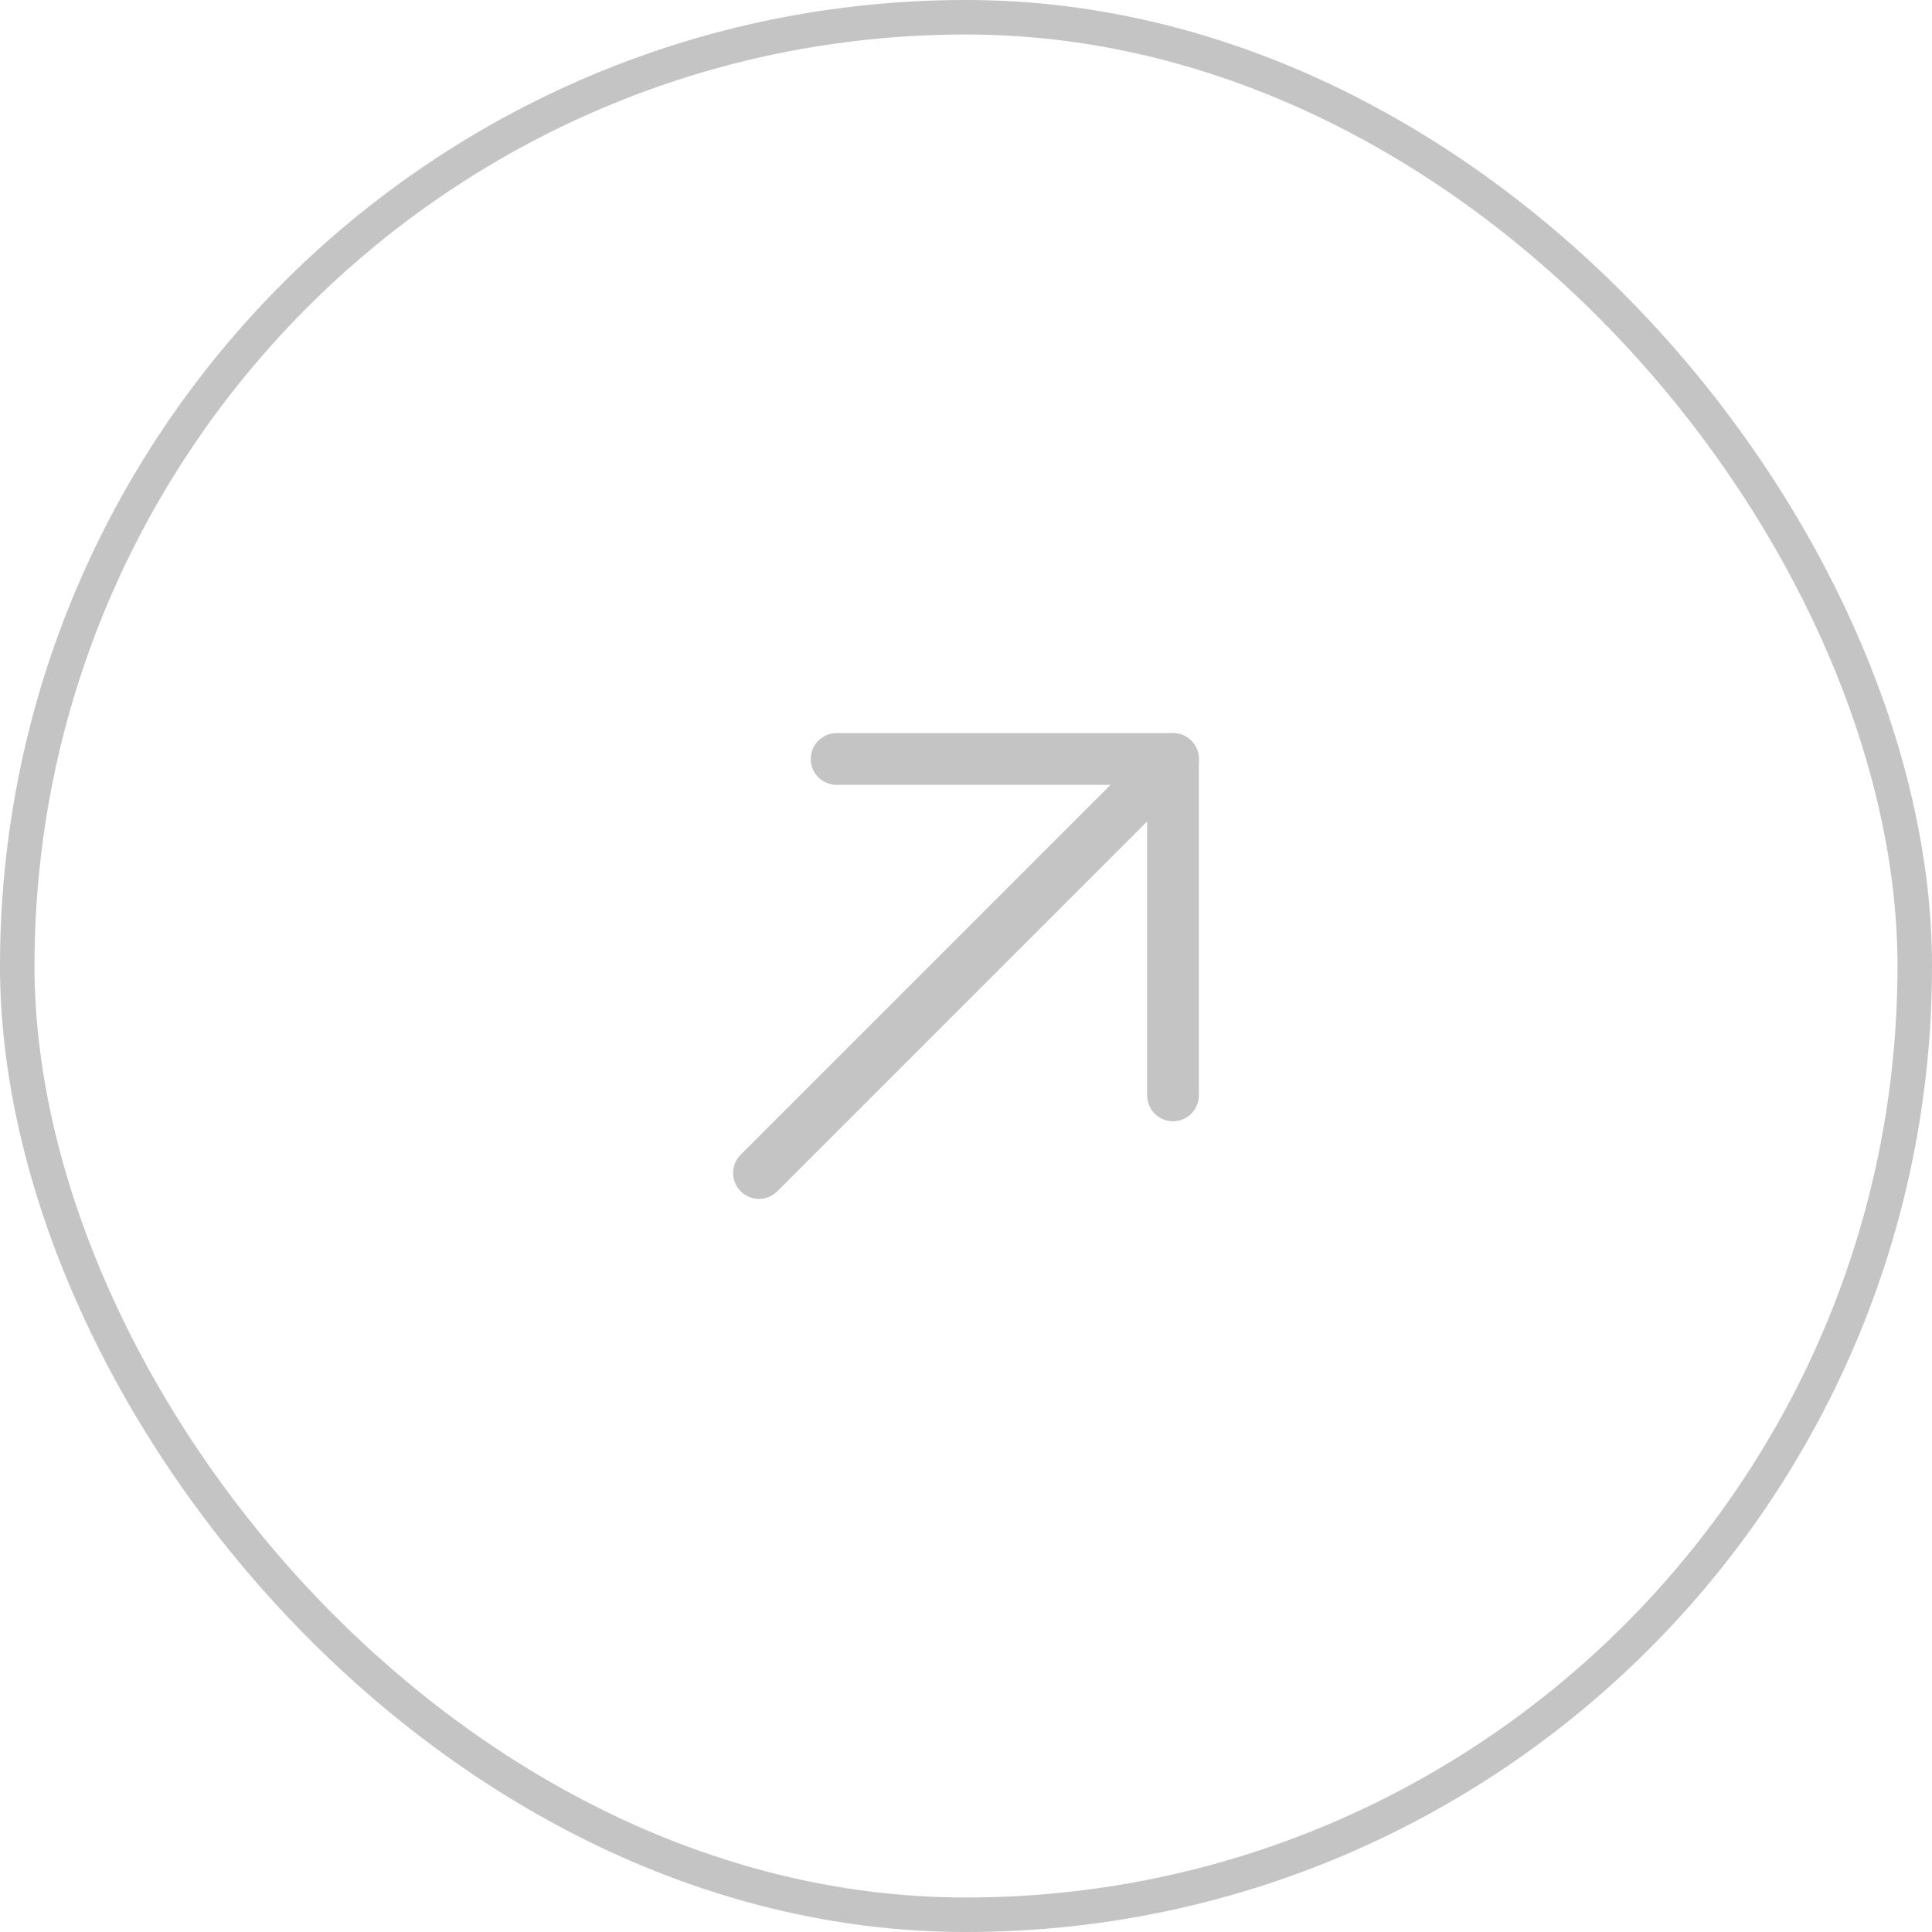 <svg width="56" height="56" viewBox="0 0 56 56" fill="none" xmlns="http://www.w3.org/2000/svg">
<rect x="0.5" y="0.5" width="55" height="55" rx="27.5" stroke="#C4C4C4"/>
<path d="M22 34L34 22" stroke="#C4C4C4" stroke-width="1.5" stroke-linecap="round" stroke-linejoin="round"/>
<path d="M24.25 22H34V31.75" stroke="#C4C4C4" stroke-width="1.5" stroke-linecap="round" stroke-linejoin="round"/>
</svg>
